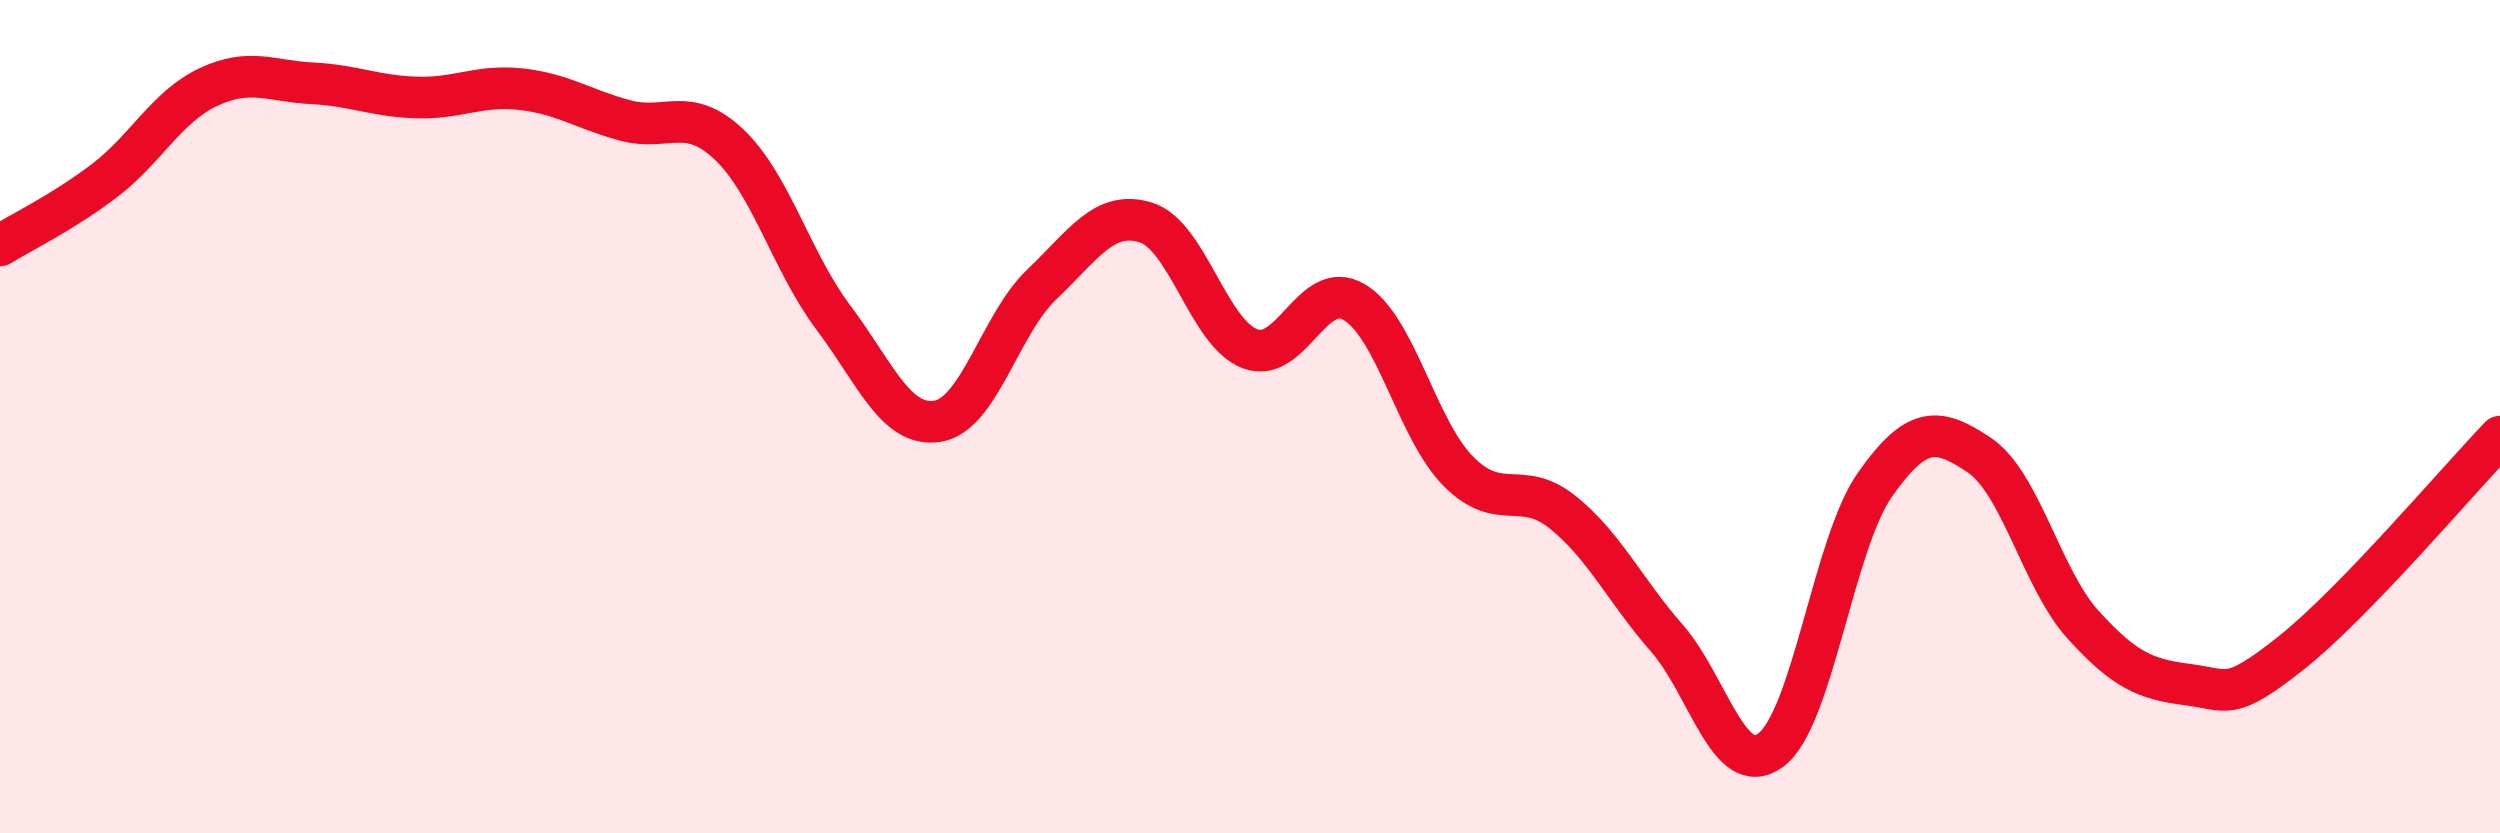 
    <svg width="60" height="20" viewBox="0 0 60 20" xmlns="http://www.w3.org/2000/svg">
      <path
        d="M 0,5.89 C 0.5,5.58 1.5,5.1 2.5,4.34 C 3.5,3.58 4,2.56 5,2.09 C 6,1.62 6.5,1.95 7.5,2 C 8.5,2.05 9,2.31 10,2.34 C 11,2.37 11.5,2.03 12.5,2.14 C 13.5,2.25 14,2.62 15,2.89 C 16,3.16 16.5,2.52 17.5,3.47 C 18.5,4.42 19,6.29 20,7.62 C 21,8.95 21.5,10.27 22.5,10.11 C 23.5,9.95 24,7.78 25,6.83 C 26,5.88 26.5,5.03 27.5,5.34 C 28.5,5.65 29,7.99 30,8.37 C 31,8.75 31.5,6.66 32.5,7.25 C 33.5,7.84 34,10.3 35,11.31 C 36,12.32 36.5,11.49 37.5,12.29 C 38.5,13.09 39,14.17 40,15.31 C 41,16.45 41.5,18.74 42.5,18 C 43.5,17.26 44,13.05 45,11.63 C 46,10.21 46.5,10.25 47.5,10.92 C 48.5,11.59 49,13.9 50,15 C 51,16.1 51.5,16.3 52.5,16.43 C 53.5,16.56 53.5,16.85 55,15.66 C 56.5,14.47 59,11.52 60,10.48L60 20L0 20Z"
        fill="#EB0A25"
        opacity="0.1"
        stroke-linecap="round"
        stroke-linejoin="round"
      />
      <path
        d="M 0,5.89 C 0.5,5.58 1.5,5.1 2.5,4.34 C 3.5,3.58 4,2.56 5,2.09 C 6,1.62 6.5,1.95 7.5,2 C 8.5,2.05 9,2.31 10,2.34 C 11,2.37 11.5,2.03 12.5,2.14 C 13.5,2.25 14,2.62 15,2.89 C 16,3.16 16.5,2.52 17.5,3.47 C 18.5,4.42 19,6.29 20,7.62 C 21,8.95 21.5,10.27 22.5,10.11 C 23.5,9.95 24,7.78 25,6.83 C 26,5.88 26.5,5.03 27.5,5.34 C 28.5,5.65 29,7.99 30,8.37 C 31,8.75 31.5,6.66 32.5,7.25 C 33.5,7.84 34,10.3 35,11.31 C 36,12.32 36.5,11.49 37.5,12.29 C 38.5,13.09 39,14.17 40,15.31 C 41,16.45 41.5,18.74 42.5,18 C 43.5,17.26 44,13.05 45,11.63 C 46,10.21 46.5,10.25 47.5,10.92 C 48.5,11.59 49,13.9 50,15 C 51,16.1 51.5,16.3 52.5,16.43 C 53.5,16.56 53.5,16.85 55,15.66 C 56.5,14.47 59,11.52 60,10.48"
        stroke="#EB0A25"
        stroke-width="1"
        fill="none"
        stroke-linecap="round"
        stroke-linejoin="round"
      />
    </svg>
  